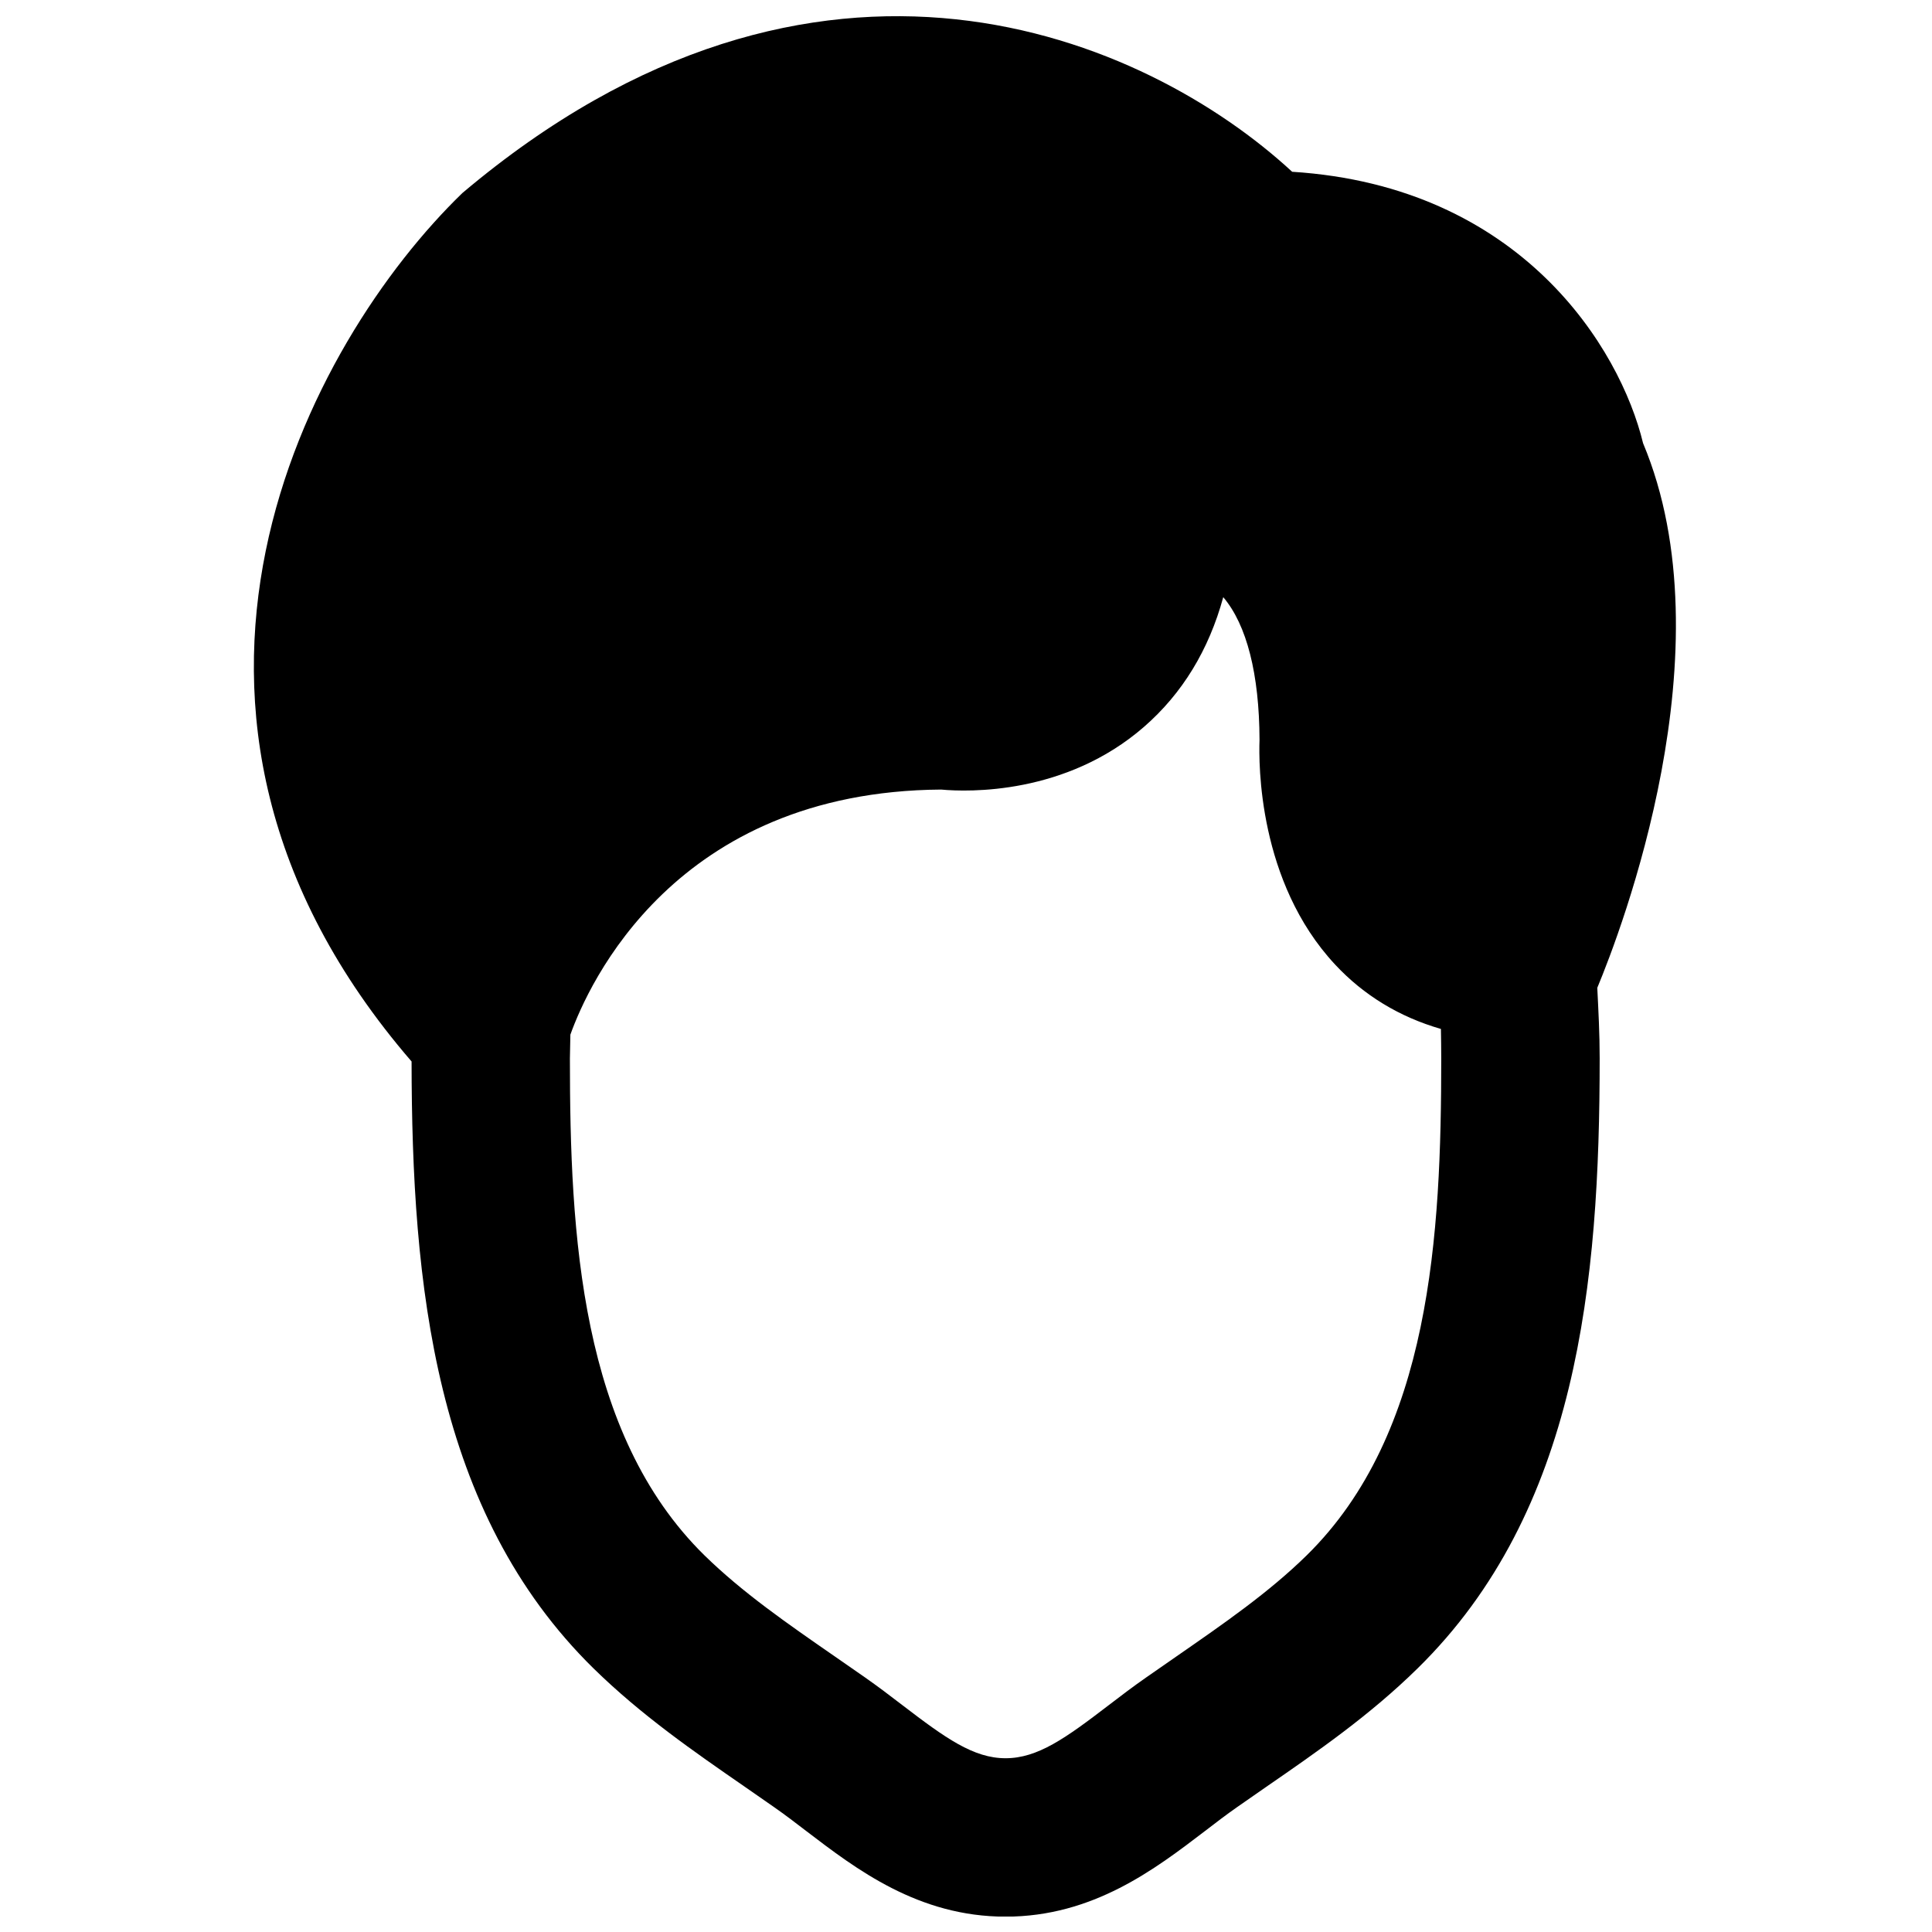 <?xml version="1.0" encoding="UTF-8"?>
<!-- Uploaded to: ICON Repo, www.svgrepo.com, Generator: ICON Repo Mixer Tools -->
<svg width="800px" height="800px" version="1.1" viewBox="144 144 512 512" xmlns="http://www.w3.org/2000/svg">
 <defs>
  <clipPath id="a">
   <path d="m211 148.09h378v503.81h-378z"/>
  </clipPath>
 </defs>
 <g clip-path="url(#a)">
  <path d="m490.3 556.17c-10.055 9.867-21.98 18.098-34.574 26.828l-7.977 5.543c-3.379 2.352-6.676 4.848-9.953 7.367-11.375 8.711-18.785 14.043-27.309 14.043-8.504 0-15.934-5.332-27.312-14.043-3.273-2.519-6.57-5.016-9.93-7.367l-7.977-5.543c-12.613-8.73-24.516-16.961-34.594-26.828-32.895-32.305-35.645-84.91-35.645-131.72l0.125-6.258c4.746-13.266 27.648-64.465 98.266-64.949 7.223 0.672 33.02 1.406 53.738-16.605 10.16-8.836 17.195-20.383 21.016-34.383 6.234 7.348 9.551 20.359 9.613 37.828-0.23 6.172-0.398 37.617 20.027 59.531 7.598 8.168 17.105 13.918 28.043 17.066 0.043 2.562 0.086 5.144 0.086 7.769 0 46.812-2.75 99.418-35.645 131.72m89.133-294.71c-6.066-25.105-32.246-68.098-92.996-71.938-38.648-35.688-125.7-73.938-219.91 5.644-40.535 39.234-93.918 136.91-13.453 230.14 0.062 59.113 6.023 119.42 48.219 160.84 12.637 12.387 26.594 22.043 40.113 31.383l7.727 5.375c2.918 2.035 5.75 4.199 8.562 6.359 13.227 10.098 29.664 22.672 52.797 22.672 23.152 0 39.59-12.574 52.816-22.672 2.812-2.16 5.625-4.324 8.543-6.359l7.727-5.375c13.539-9.34 27.5-18.996 40.113-31.402 42.406-41.605 48.242-102.29 48.242-161.68 0-6.551-0.336-12.574-0.633-18.664 6.258-15.051 35.016-89.719 12.137-144.32" fill-rule="evenodd"/>
 </g>
</svg>